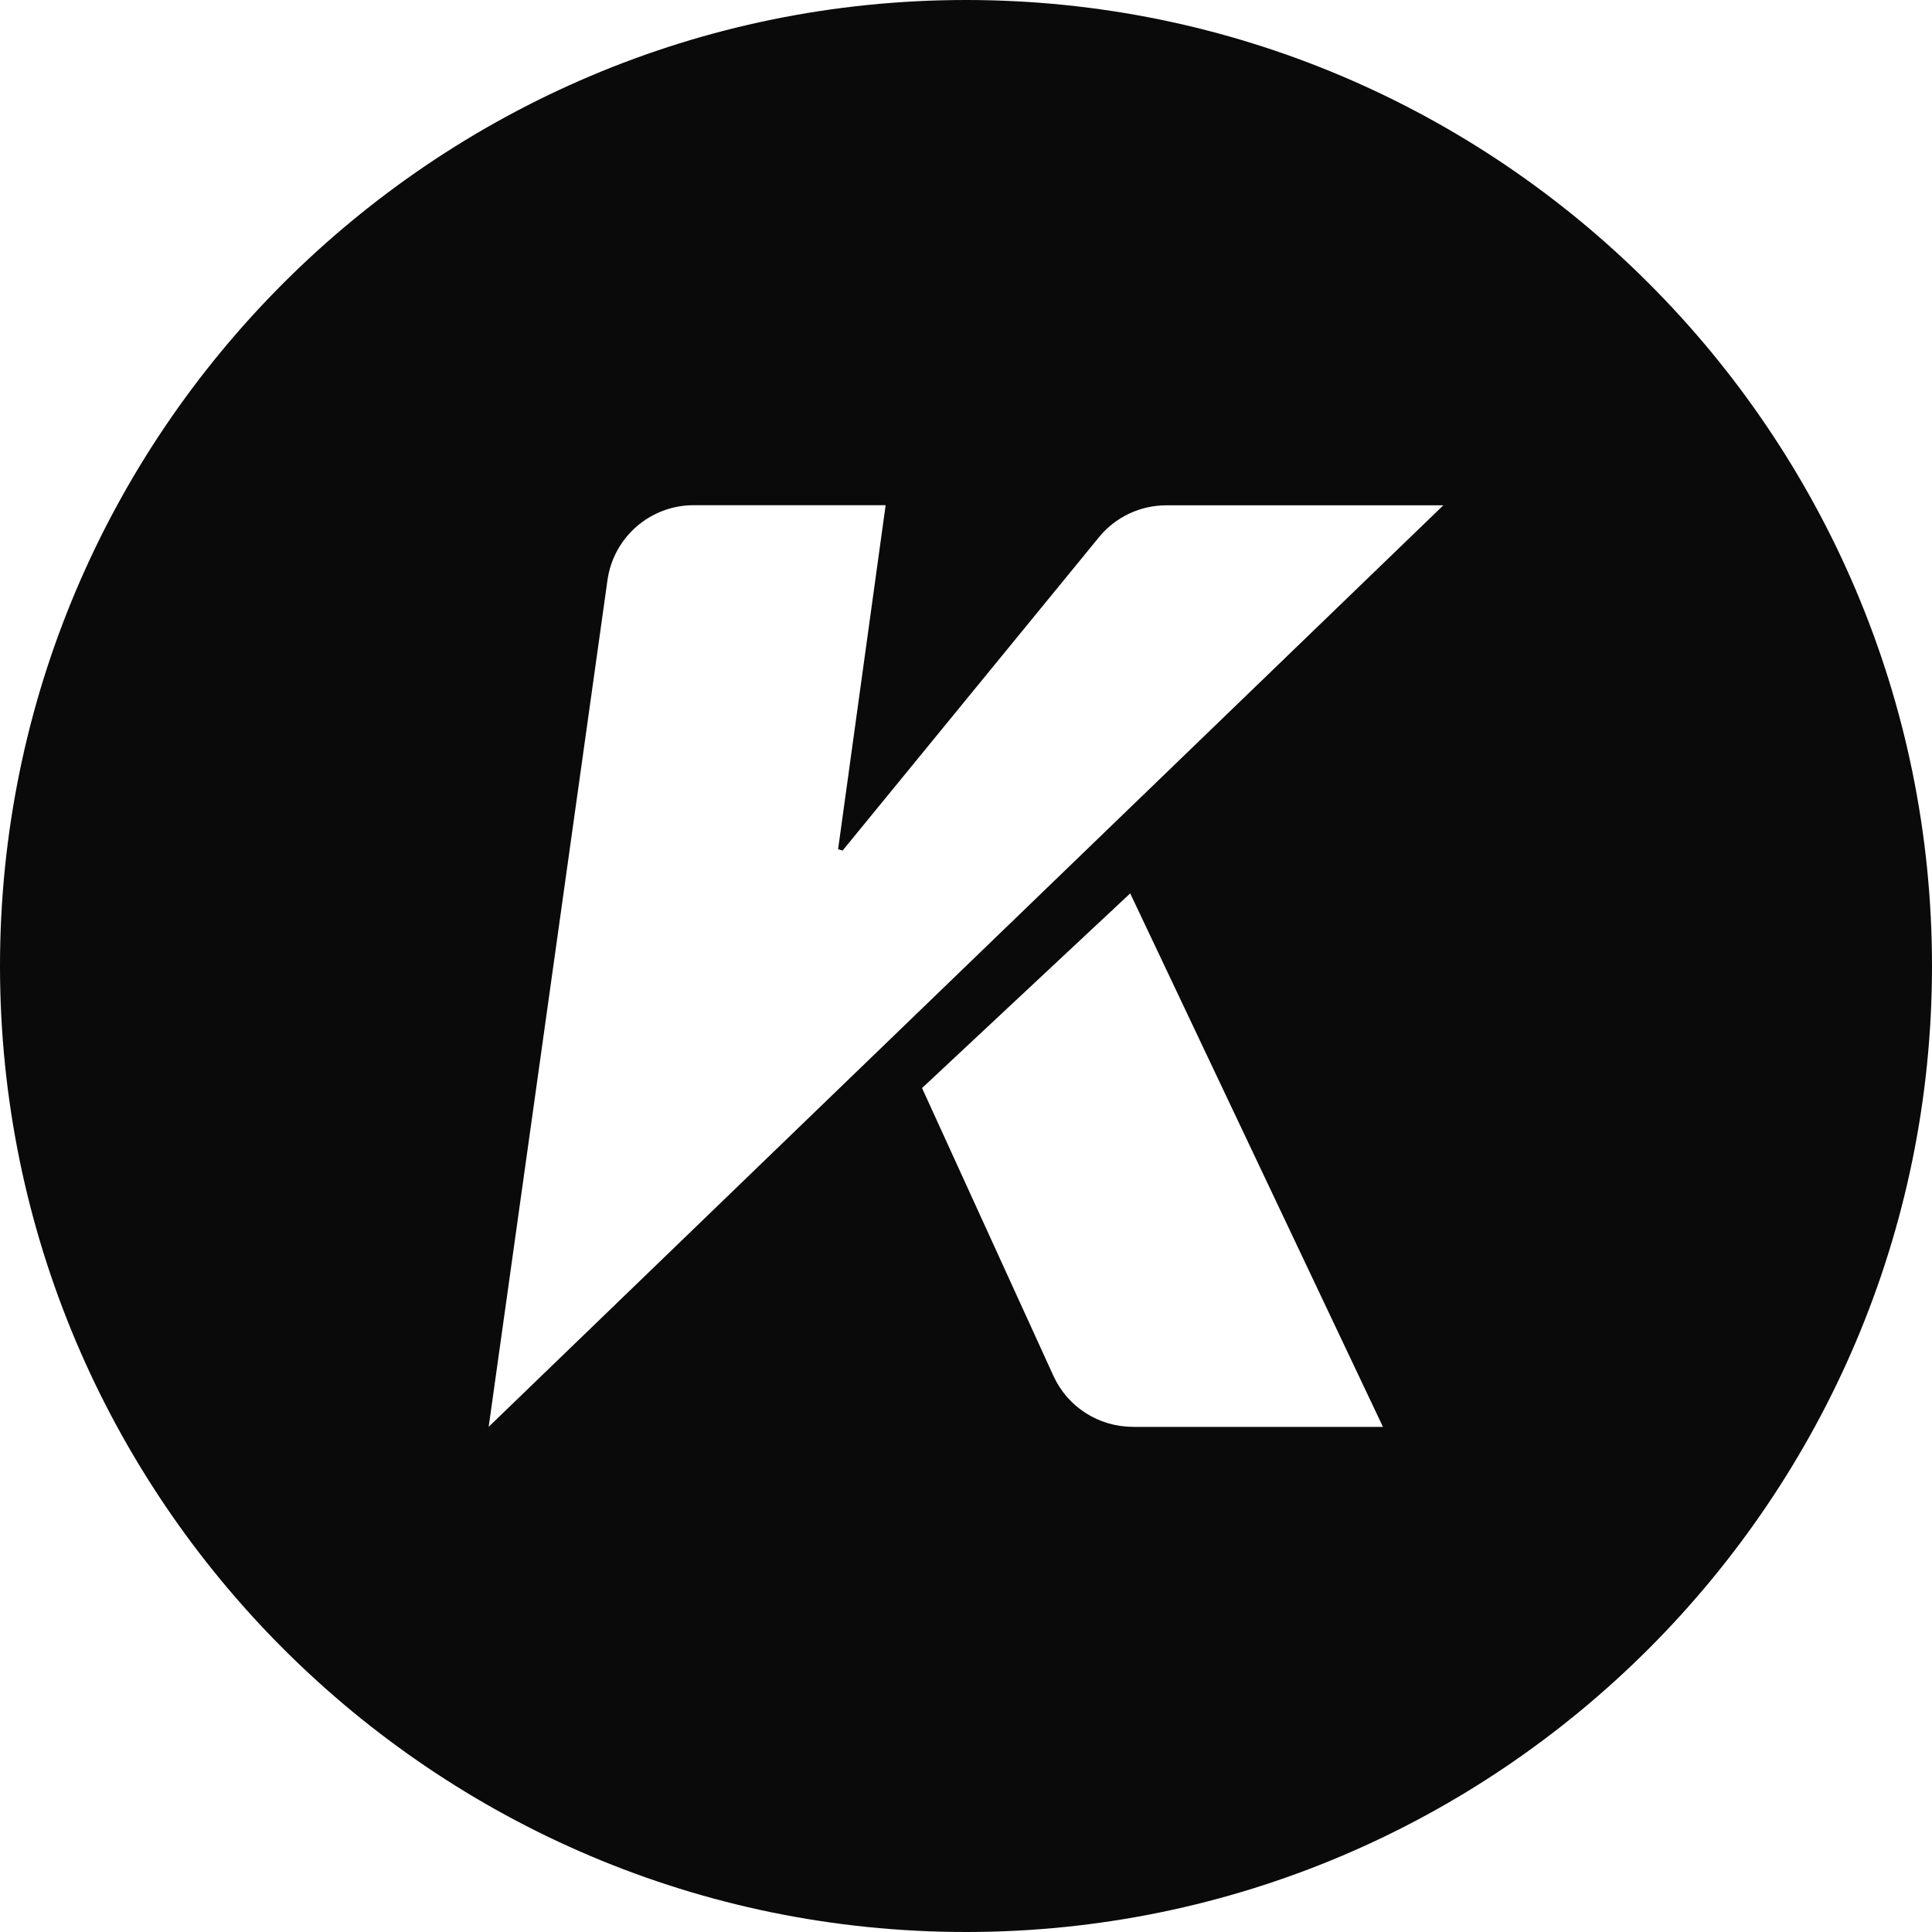 <?xml version="1.0" encoding="UTF-8"?>
<svg id="Capa_2" data-name="Capa 2" xmlns="http://www.w3.org/2000/svg" viewBox="0 0 171.9 171.9">
  <defs>
    <style>
      .cls-1 {
        fill: #0a0a0a;
        stroke-width: 0px;
      }
    </style>
  </defs>
  <g id="Capa_1-2" data-name="Capa 1">
    <path class="cls-1" d="m85.95,0C38.56,0,0,38.56,0,85.95s38.56,85.95,85.95,85.95,85.95-38.56,85.95-85.95S133.34,0,85.95,0Zm14.83,126.95c-3.03,0-5.79-1.77-7.05-4.53l-11.69-25.61,18.52-17.32,22.49,47.47h-22.27Zm-57.3,0l10.57-75.33c.54-3.83,3.81-6.67,7.67-6.67h17.08l-4.23,30.61.4.12,22.81-27.88c1.47-1.8,3.67-2.84,6-2.84h24.64L43.48,126.95Z"/>
  </g>
</svg>